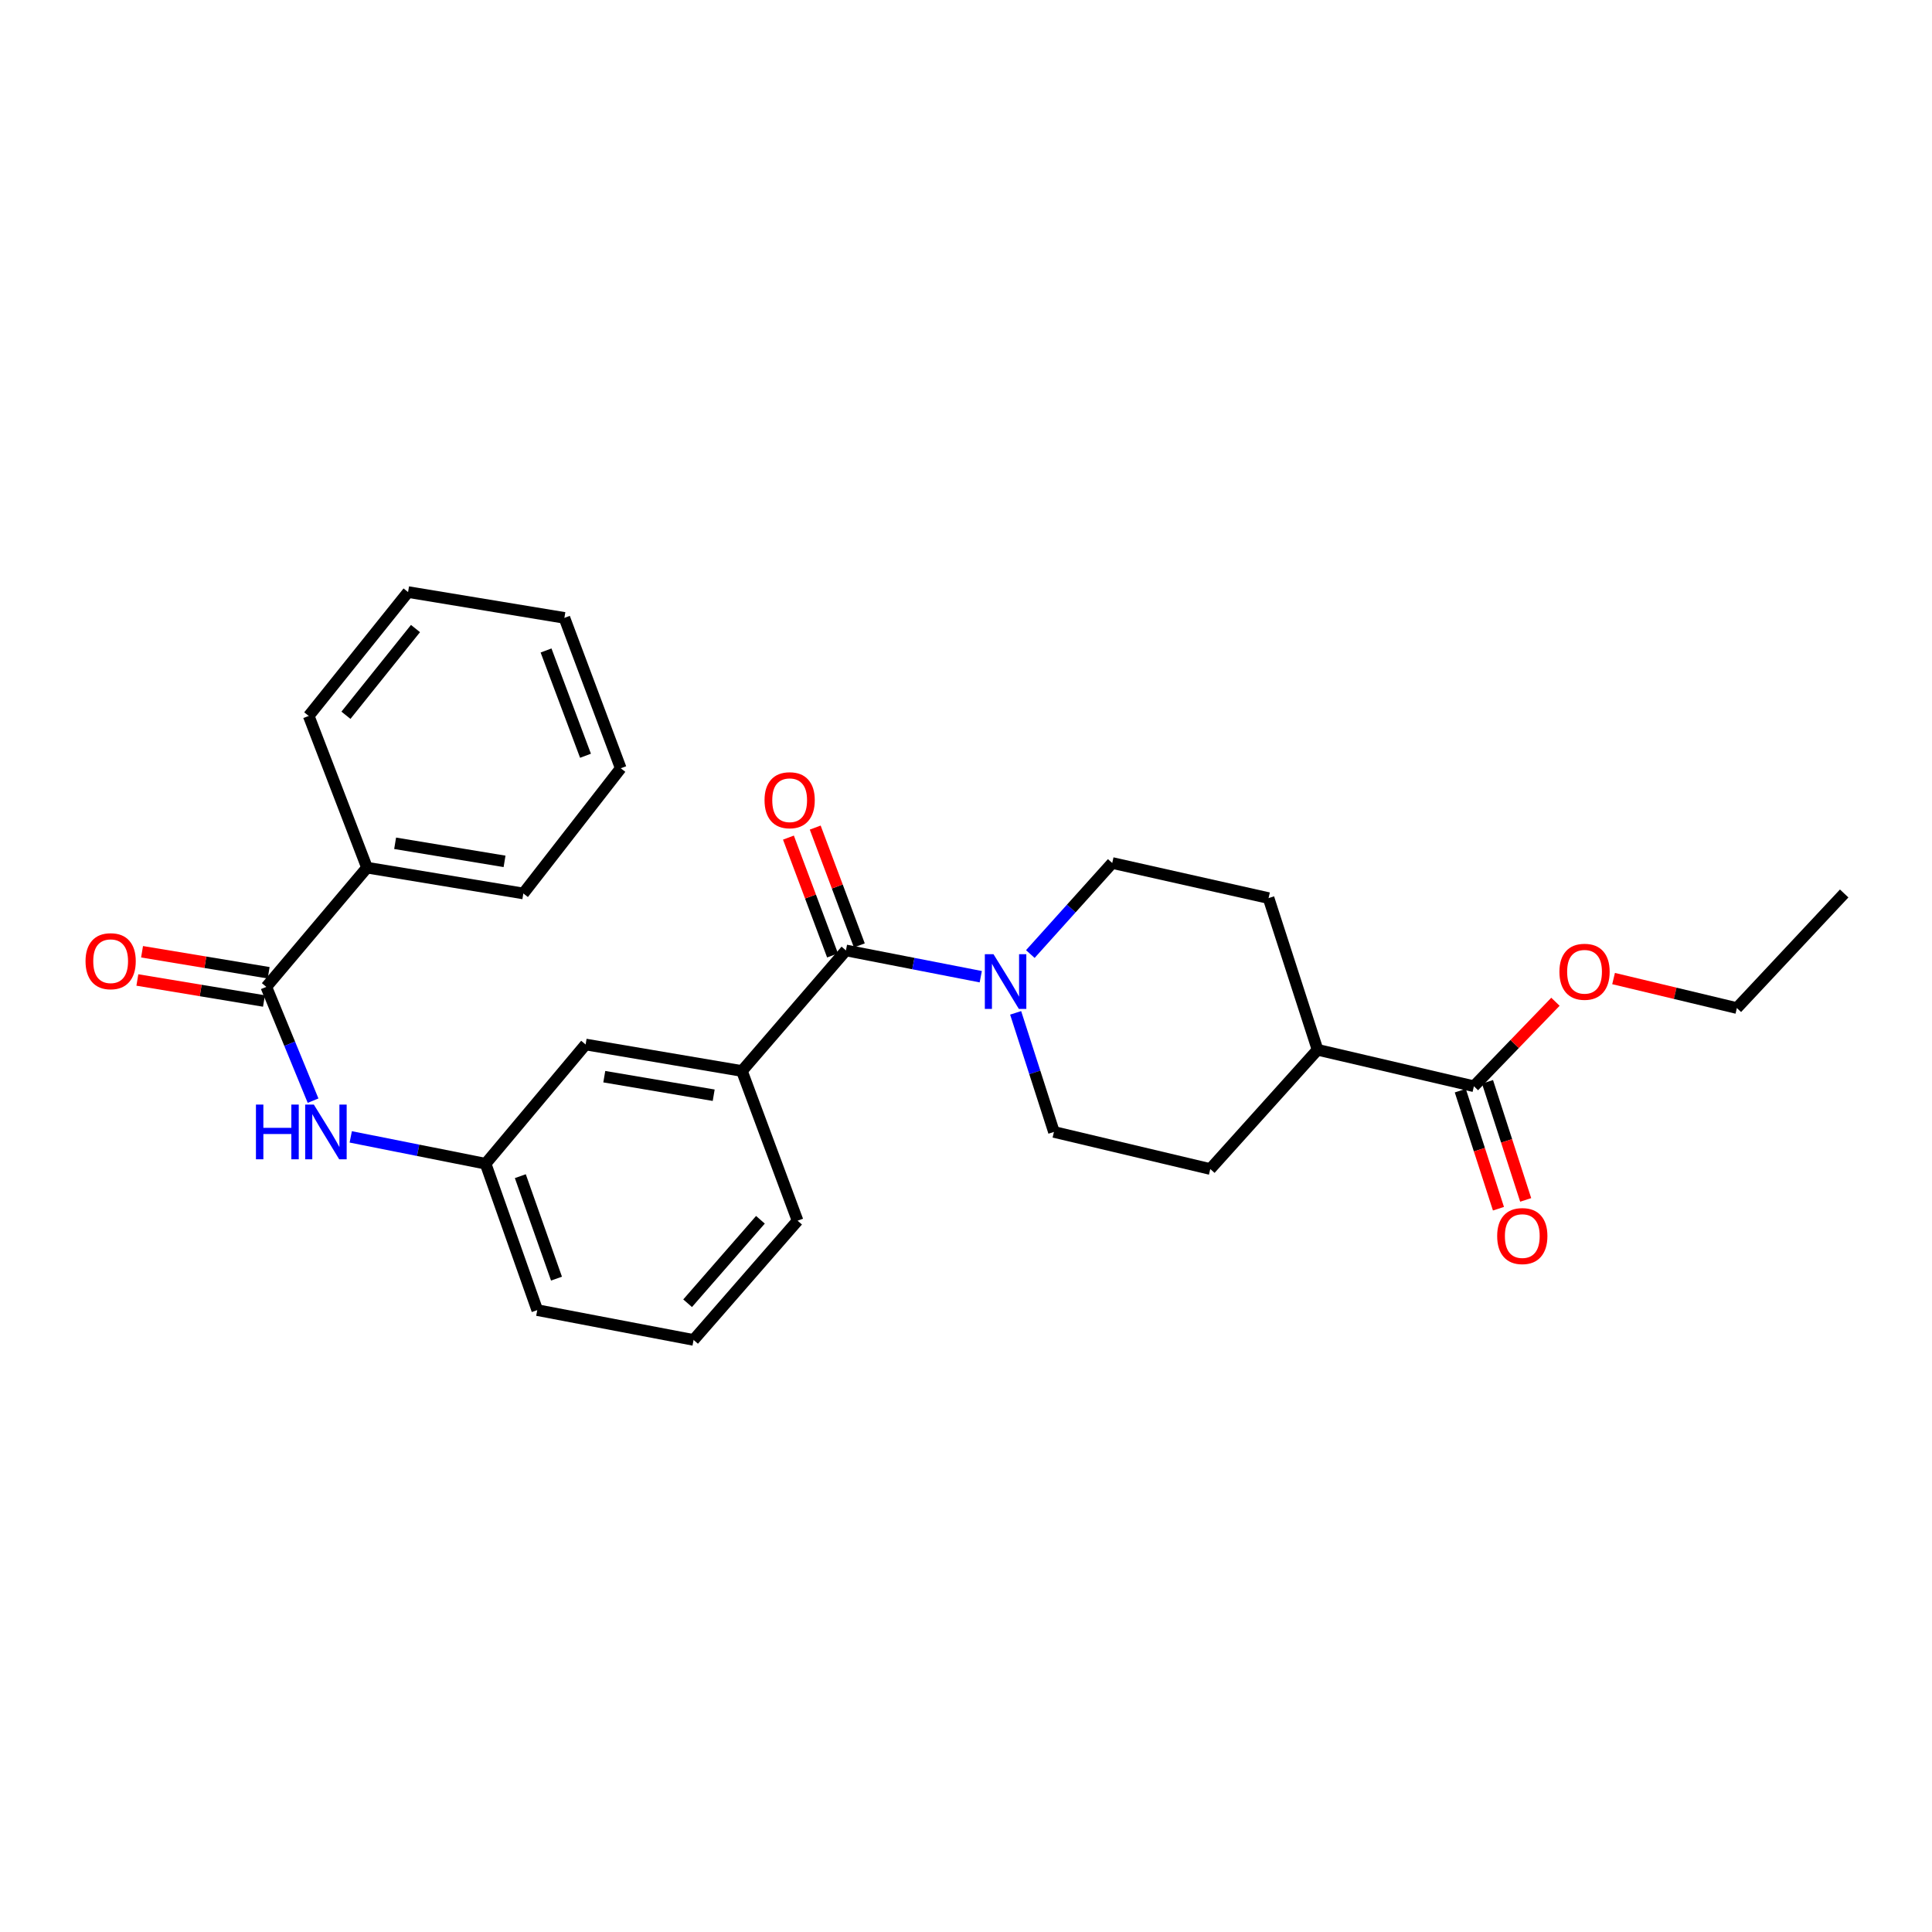 <?xml version='1.0' encoding='iso-8859-1'?>
<svg version='1.1' baseProfile='full'
              xmlns='http://www.w3.org/2000/svg'
                      xmlns:rdkit='http://www.rdkit.org/xml'
                      xmlns:xlink='http://www.w3.org/1999/xlink'
                  xml:space='preserve'
width='1000px' height='1000px' viewBox='0 0 1000 1000'>
<!-- END OF HEADER -->
<rect style='opacity:1.0;fill:#FFFFFF;stroke:none' width='1000' height='1000' x='0' y='0'> </rect>
<path class='bond-0' d='M 437.857,491.937 L 472.75,498.74' style='fill:none;fill-rule:evenodd;stroke:#000000;stroke-width:6px;stroke-linecap:butt;stroke-linejoin:miter;stroke-opacity:1' />
<path class='bond-0' d='M 472.75,498.74 L 507.643,505.542' style='fill:none;fill-rule:evenodd;stroke:#0000FF;stroke-width:6px;stroke-linecap:butt;stroke-linejoin:miter;stroke-opacity:1' />
<path class='bond-2' d='M 437.857,491.937 L 384.015,554.344' style='fill:none;fill-rule:evenodd;stroke:#000000;stroke-width:6px;stroke-linecap:butt;stroke-linejoin:miter;stroke-opacity:1' />
<path class='bond-6' d='M 444.792,489.341 L 433.377,458.847' style='fill:none;fill-rule:evenodd;stroke:#000000;stroke-width:6px;stroke-linecap:butt;stroke-linejoin:miter;stroke-opacity:1' />
<path class='bond-6' d='M 433.377,458.847 L 421.961,428.353' style='fill:none;fill-rule:evenodd;stroke:#FF0000;stroke-width:6px;stroke-linecap:butt;stroke-linejoin:miter;stroke-opacity:1' />
<path class='bond-6' d='M 430.922,494.533 L 419.507,464.039' style='fill:none;fill-rule:evenodd;stroke:#000000;stroke-width:6px;stroke-linecap:butt;stroke-linejoin:miter;stroke-opacity:1' />
<path class='bond-6' d='M 419.507,464.039 L 408.091,433.545' style='fill:none;fill-rule:evenodd;stroke:#FF0000;stroke-width:6px;stroke-linecap:butt;stroke-linejoin:miter;stroke-opacity:1' />
<path class='bond-7' d='M 533.291,493.814 L 554.489,470.249' style='fill:none;fill-rule:evenodd;stroke:#0000FF;stroke-width:6px;stroke-linecap:butt;stroke-linejoin:miter;stroke-opacity:1' />
<path class='bond-7' d='M 554.489,470.249 L 575.687,446.685' style='fill:none;fill-rule:evenodd;stroke:#000000;stroke-width:6px;stroke-linecap:butt;stroke-linejoin:miter;stroke-opacity:1' />
<path class='bond-8' d='M 525.698,524.251 L 535.607,555.07' style='fill:none;fill-rule:evenodd;stroke:#0000FF;stroke-width:6px;stroke-linecap:butt;stroke-linejoin:miter;stroke-opacity:1' />
<path class='bond-8' d='M 535.607,555.07 L 545.516,585.888' style='fill:none;fill-rule:evenodd;stroke:#000000;stroke-width:6px;stroke-linecap:butt;stroke-linejoin:miter;stroke-opacity:1' />
<path class='bond-1' d='M 137.844,510.811 L 149.944,540.255' style='fill:none;fill-rule:evenodd;stroke:#000000;stroke-width:6px;stroke-linecap:butt;stroke-linejoin:miter;stroke-opacity:1' />
<path class='bond-1' d='M 149.944,540.255 L 162.045,569.699' style='fill:none;fill-rule:evenodd;stroke:#0000FF;stroke-width:6px;stroke-linecap:butt;stroke-linejoin:miter;stroke-opacity:1' />
<path class='bond-11' d='M 139.057,503.506 L 106.291,498.066' style='fill:none;fill-rule:evenodd;stroke:#000000;stroke-width:6px;stroke-linecap:butt;stroke-linejoin:miter;stroke-opacity:1' />
<path class='bond-11' d='M 106.291,498.066 L 73.525,492.626' style='fill:none;fill-rule:evenodd;stroke:#FF0000;stroke-width:6px;stroke-linecap:butt;stroke-linejoin:miter;stroke-opacity:1' />
<path class='bond-11' d='M 136.631,518.116 L 103.866,512.676' style='fill:none;fill-rule:evenodd;stroke:#000000;stroke-width:6px;stroke-linecap:butt;stroke-linejoin:miter;stroke-opacity:1' />
<path class='bond-11' d='M 103.866,512.676 L 71.1,507.235' style='fill:none;fill-rule:evenodd;stroke:#FF0000;stroke-width:6px;stroke-linecap:butt;stroke-linejoin:miter;stroke-opacity:1' />
<path class='bond-12' d='M 137.844,510.811 L 189.966,449.096' style='fill:none;fill-rule:evenodd;stroke:#000000;stroke-width:6px;stroke-linecap:butt;stroke-linejoin:miter;stroke-opacity:1' />
<path class='bond-5' d='M 384.015,554.344 L 303.113,540.628' style='fill:none;fill-rule:evenodd;stroke:#000000;stroke-width:6px;stroke-linecap:butt;stroke-linejoin:miter;stroke-opacity:1' />
<path class='bond-5' d='M 369.405,566.888 L 312.773,557.287' style='fill:none;fill-rule:evenodd;stroke:#000000;stroke-width:6px;stroke-linecap:butt;stroke-linejoin:miter;stroke-opacity:1' />
<path class='bond-17' d='M 384.015,554.344 L 412.829,631.832' style='fill:none;fill-rule:evenodd;stroke:#000000;stroke-width:6px;stroke-linecap:butt;stroke-linejoin:miter;stroke-opacity:1' />
<path class='bond-3' d='M 181.545,588.446 L 216.445,595.395' style='fill:none;fill-rule:evenodd;stroke:#0000FF;stroke-width:6px;stroke-linecap:butt;stroke-linejoin:miter;stroke-opacity:1' />
<path class='bond-3' d='M 216.445,595.395 L 251.345,602.344' style='fill:none;fill-rule:evenodd;stroke:#000000;stroke-width:6px;stroke-linecap:butt;stroke-linejoin:miter;stroke-opacity:1' />
<path class='bond-4' d='M 762.891,562.234 L 681.972,543.368' style='fill:none;fill-rule:evenodd;stroke:#000000;stroke-width:6px;stroke-linecap:butt;stroke-linejoin:miter;stroke-opacity:1' />
<path class='bond-13' d='M 755.845,564.512 L 765.723,595.07' style='fill:none;fill-rule:evenodd;stroke:#000000;stroke-width:6px;stroke-linecap:butt;stroke-linejoin:miter;stroke-opacity:1' />
<path class='bond-13' d='M 765.723,595.07 L 775.602,625.628' style='fill:none;fill-rule:evenodd;stroke:#FF0000;stroke-width:6px;stroke-linecap:butt;stroke-linejoin:miter;stroke-opacity:1' />
<path class='bond-13' d='M 769.936,559.956 L 779.815,590.514' style='fill:none;fill-rule:evenodd;stroke:#000000;stroke-width:6px;stroke-linecap:butt;stroke-linejoin:miter;stroke-opacity:1' />
<path class='bond-13' d='M 779.815,590.514 L 789.694,621.072' style='fill:none;fill-rule:evenodd;stroke:#FF0000;stroke-width:6px;stroke-linecap:butt;stroke-linejoin:miter;stroke-opacity:1' />
<path class='bond-16' d='M 762.891,562.234 L 783.992,540.371' style='fill:none;fill-rule:evenodd;stroke:#000000;stroke-width:6px;stroke-linecap:butt;stroke-linejoin:miter;stroke-opacity:1' />
<path class='bond-16' d='M 783.992,540.371 L 805.094,518.509' style='fill:none;fill-rule:evenodd;stroke:#FF0000;stroke-width:6px;stroke-linecap:butt;stroke-linejoin:miter;stroke-opacity:1' />
<path class='bond-10' d='M 303.113,540.628 L 251.345,602.344' style='fill:none;fill-rule:evenodd;stroke:#000000;stroke-width:6px;stroke-linecap:butt;stroke-linejoin:miter;stroke-opacity:1' />
<path class='bond-14' d='M 575.687,446.685 L 656.606,464.851' style='fill:none;fill-rule:evenodd;stroke:#000000;stroke-width:6px;stroke-linecap:butt;stroke-linejoin:miter;stroke-opacity:1' />
<path class='bond-15' d='M 545.516,585.888 L 626.435,605.084' style='fill:none;fill-rule:evenodd;stroke:#000000;stroke-width:6px;stroke-linecap:butt;stroke-linejoin:miter;stroke-opacity:1' />
<path class='bond-9' d='M 681.972,543.368 L 626.435,605.084' style='fill:none;fill-rule:evenodd;stroke:#000000;stroke-width:6px;stroke-linecap:butt;stroke-linejoin:miter;stroke-opacity:1' />
<path class='bond-27' d='M 681.972,543.368 L 656.606,464.851' style='fill:none;fill-rule:evenodd;stroke:#000000;stroke-width:6px;stroke-linecap:butt;stroke-linejoin:miter;stroke-opacity:1' />
<path class='bond-28' d='M 251.345,602.344 L 278.084,678.112' style='fill:none;fill-rule:evenodd;stroke:#000000;stroke-width:6px;stroke-linecap:butt;stroke-linejoin:miter;stroke-opacity:1' />
<path class='bond-28' d='M 269.321,608.78 L 288.039,661.818' style='fill:none;fill-rule:evenodd;stroke:#000000;stroke-width:6px;stroke-linecap:butt;stroke-linejoin:miter;stroke-opacity:1' />
<path class='bond-20' d='M 189.966,449.096 L 270.877,462.457' style='fill:none;fill-rule:evenodd;stroke:#000000;stroke-width:6px;stroke-linecap:butt;stroke-linejoin:miter;stroke-opacity:1' />
<path class='bond-20' d='M 204.516,436.488 L 261.153,445.841' style='fill:none;fill-rule:evenodd;stroke:#000000;stroke-width:6px;stroke-linecap:butt;stroke-linejoin:miter;stroke-opacity:1' />
<path class='bond-21' d='M 189.966,449.096 L 159.796,370.571' style='fill:none;fill-rule:evenodd;stroke:#000000;stroke-width:6px;stroke-linecap:butt;stroke-linejoin:miter;stroke-opacity:1' />
<path class='bond-22' d='M 835.182,506.5 L 867.091,514.135' style='fill:none;fill-rule:evenodd;stroke:#FF0000;stroke-width:6px;stroke-linecap:butt;stroke-linejoin:miter;stroke-opacity:1' />
<path class='bond-22' d='M 867.091,514.135 L 899.001,521.77' style='fill:none;fill-rule:evenodd;stroke:#000000;stroke-width:6px;stroke-linecap:butt;stroke-linejoin:miter;stroke-opacity:1' />
<path class='bond-18' d='M 412.829,631.832 L 358.995,693.547' style='fill:none;fill-rule:evenodd;stroke:#000000;stroke-width:6px;stroke-linecap:butt;stroke-linejoin:miter;stroke-opacity:1' />
<path class='bond-18' d='M 393.593,631.354 L 355.91,674.555' style='fill:none;fill-rule:evenodd;stroke:#000000;stroke-width:6px;stroke-linecap:butt;stroke-linejoin:miter;stroke-opacity:1' />
<path class='bond-19' d='M 358.995,693.547 L 278.084,678.112' style='fill:none;fill-rule:evenodd;stroke:#000000;stroke-width:6px;stroke-linecap:butt;stroke-linejoin:miter;stroke-opacity:1' />
<path class='bond-24' d='M 270.877,462.457 L 321.296,397.656' style='fill:none;fill-rule:evenodd;stroke:#000000;stroke-width:6px;stroke-linecap:butt;stroke-linejoin:miter;stroke-opacity:1' />
<path class='bond-25' d='M 159.796,370.571 L 211.218,306.453' style='fill:none;fill-rule:evenodd;stroke:#000000;stroke-width:6px;stroke-linecap:butt;stroke-linejoin:miter;stroke-opacity:1' />
<path class='bond-25' d='M 179.062,370.219 L 215.058,325.336' style='fill:none;fill-rule:evenodd;stroke:#000000;stroke-width:6px;stroke-linecap:butt;stroke-linejoin:miter;stroke-opacity:1' />
<path class='bond-23' d='M 899.001,521.77 L 954.545,462.457' style='fill:none;fill-rule:evenodd;stroke:#000000;stroke-width:6px;stroke-linecap:butt;stroke-linejoin:miter;stroke-opacity:1' />
<path class='bond-29' d='M 321.296,397.656 L 292.129,319.814' style='fill:none;fill-rule:evenodd;stroke:#000000;stroke-width:6px;stroke-linecap:butt;stroke-linejoin:miter;stroke-opacity:1' />
<path class='bond-29' d='M 303.053,391.176 L 282.636,336.687' style='fill:none;fill-rule:evenodd;stroke:#000000;stroke-width:6px;stroke-linecap:butt;stroke-linejoin:miter;stroke-opacity:1' />
<path class='bond-26' d='M 211.218,306.453 L 292.129,319.814' style='fill:none;fill-rule:evenodd;stroke:#000000;stroke-width:6px;stroke-linecap:butt;stroke-linejoin:miter;stroke-opacity:1' />
<path  class='atom-1' d='M 514.228 493.887
L 523.508 508.887
Q 524.428 510.367, 525.908 513.047
Q 527.388 515.727, 527.468 515.887
L 527.468 493.887
L 531.228 493.887
L 531.228 522.207
L 527.348 522.207
L 517.388 505.807
Q 516.228 503.887, 514.988 501.687
Q 513.788 499.487, 513.428 498.807
L 513.428 522.207
L 509.748 522.207
L 509.748 493.887
L 514.228 493.887
' fill='#0000FF'/>
<path  class='atom-4' d='M 132.478 571.728
L 136.318 571.728
L 136.318 583.768
L 150.798 583.768
L 150.798 571.728
L 154.638 571.728
L 154.638 600.048
L 150.798 600.048
L 150.798 586.968
L 136.318 586.968
L 136.318 600.048
L 132.478 600.048
L 132.478 571.728
' fill='#0000FF'/>
<path  class='atom-4' d='M 162.438 571.728
L 171.718 586.728
Q 172.638 588.208, 174.118 590.888
Q 175.598 593.568, 175.678 593.728
L 175.678 571.728
L 179.438 571.728
L 179.438 600.048
L 175.558 600.048
L 165.598 583.648
Q 164.438 581.728, 163.198 579.528
Q 161.998 577.328, 161.638 576.648
L 161.638 600.048
L 157.958 600.048
L 157.958 571.728
L 162.438 571.728
' fill='#0000FF'/>
<path  class='atom-7' d='M 395.723 414.192
Q 395.723 407.392, 399.083 403.592
Q 402.443 399.792, 408.723 399.792
Q 415.003 399.792, 418.363 403.592
Q 421.723 407.392, 421.723 414.192
Q 421.723 421.072, 418.323 424.992
Q 414.923 428.872, 408.723 428.872
Q 402.483 428.872, 399.083 424.992
Q 395.723 421.112, 395.723 414.192
M 408.723 425.672
Q 413.043 425.672, 415.363 422.792
Q 417.723 419.872, 417.723 414.192
Q 417.723 408.632, 415.363 405.832
Q 413.043 402.992, 408.723 402.992
Q 404.403 402.992, 402.043 405.792
Q 399.723 408.592, 399.723 414.192
Q 399.723 419.912, 402.043 422.792
Q 404.403 425.672, 408.723 425.672
' fill='#FF0000'/>
<path  class='atom-12' d='M 44.271 497.513
Q 44.271 490.713, 47.631 486.913
Q 50.991 483.113, 57.271 483.113
Q 63.551 483.113, 66.911 486.913
Q 70.271 490.713, 70.271 497.513
Q 70.271 504.393, 66.871 508.313
Q 63.471 512.193, 57.271 512.193
Q 51.031 512.193, 47.631 508.313
Q 44.271 504.433, 44.271 497.513
M 57.271 508.993
Q 61.591 508.993, 63.911 506.113
Q 66.271 503.193, 66.271 497.513
Q 66.271 491.953, 63.911 489.153
Q 61.591 486.313, 57.271 486.313
Q 52.951 486.313, 50.591 489.113
Q 48.271 491.913, 48.271 497.513
Q 48.271 503.233, 50.591 506.113
Q 52.951 508.993, 57.271 508.993
' fill='#FF0000'/>
<path  class='atom-14' d='M 774.936 639.786
Q 774.936 632.986, 778.296 629.186
Q 781.656 625.386, 787.936 625.386
Q 794.216 625.386, 797.576 629.186
Q 800.936 632.986, 800.936 639.786
Q 800.936 646.666, 797.536 650.586
Q 794.136 654.466, 787.936 654.466
Q 781.696 654.466, 778.296 650.586
Q 774.936 646.706, 774.936 639.786
M 787.936 651.266
Q 792.256 651.266, 794.576 648.386
Q 796.936 645.466, 796.936 639.786
Q 796.936 634.226, 794.576 631.426
Q 792.256 628.586, 787.936 628.586
Q 783.616 628.586, 781.256 631.386
Q 778.936 634.186, 778.936 639.786
Q 778.936 645.506, 781.256 648.386
Q 783.616 651.266, 787.936 651.266
' fill='#FF0000'/>
<path  class='atom-17' d='M 807.155 502.984
Q 807.155 496.184, 810.515 492.384
Q 813.875 488.584, 820.155 488.584
Q 826.435 488.584, 829.795 492.384
Q 833.155 496.184, 833.155 502.984
Q 833.155 509.864, 829.755 513.784
Q 826.355 517.664, 820.155 517.664
Q 813.915 517.664, 810.515 513.784
Q 807.155 509.904, 807.155 502.984
M 820.155 514.464
Q 824.475 514.464, 826.795 511.584
Q 829.155 508.664, 829.155 502.984
Q 829.155 497.424, 826.795 494.624
Q 824.475 491.784, 820.155 491.784
Q 815.835 491.784, 813.475 494.584
Q 811.155 497.384, 811.155 502.984
Q 811.155 508.704, 813.475 511.584
Q 815.835 514.464, 820.155 514.464
' fill='#FF0000'/>
</svg>
